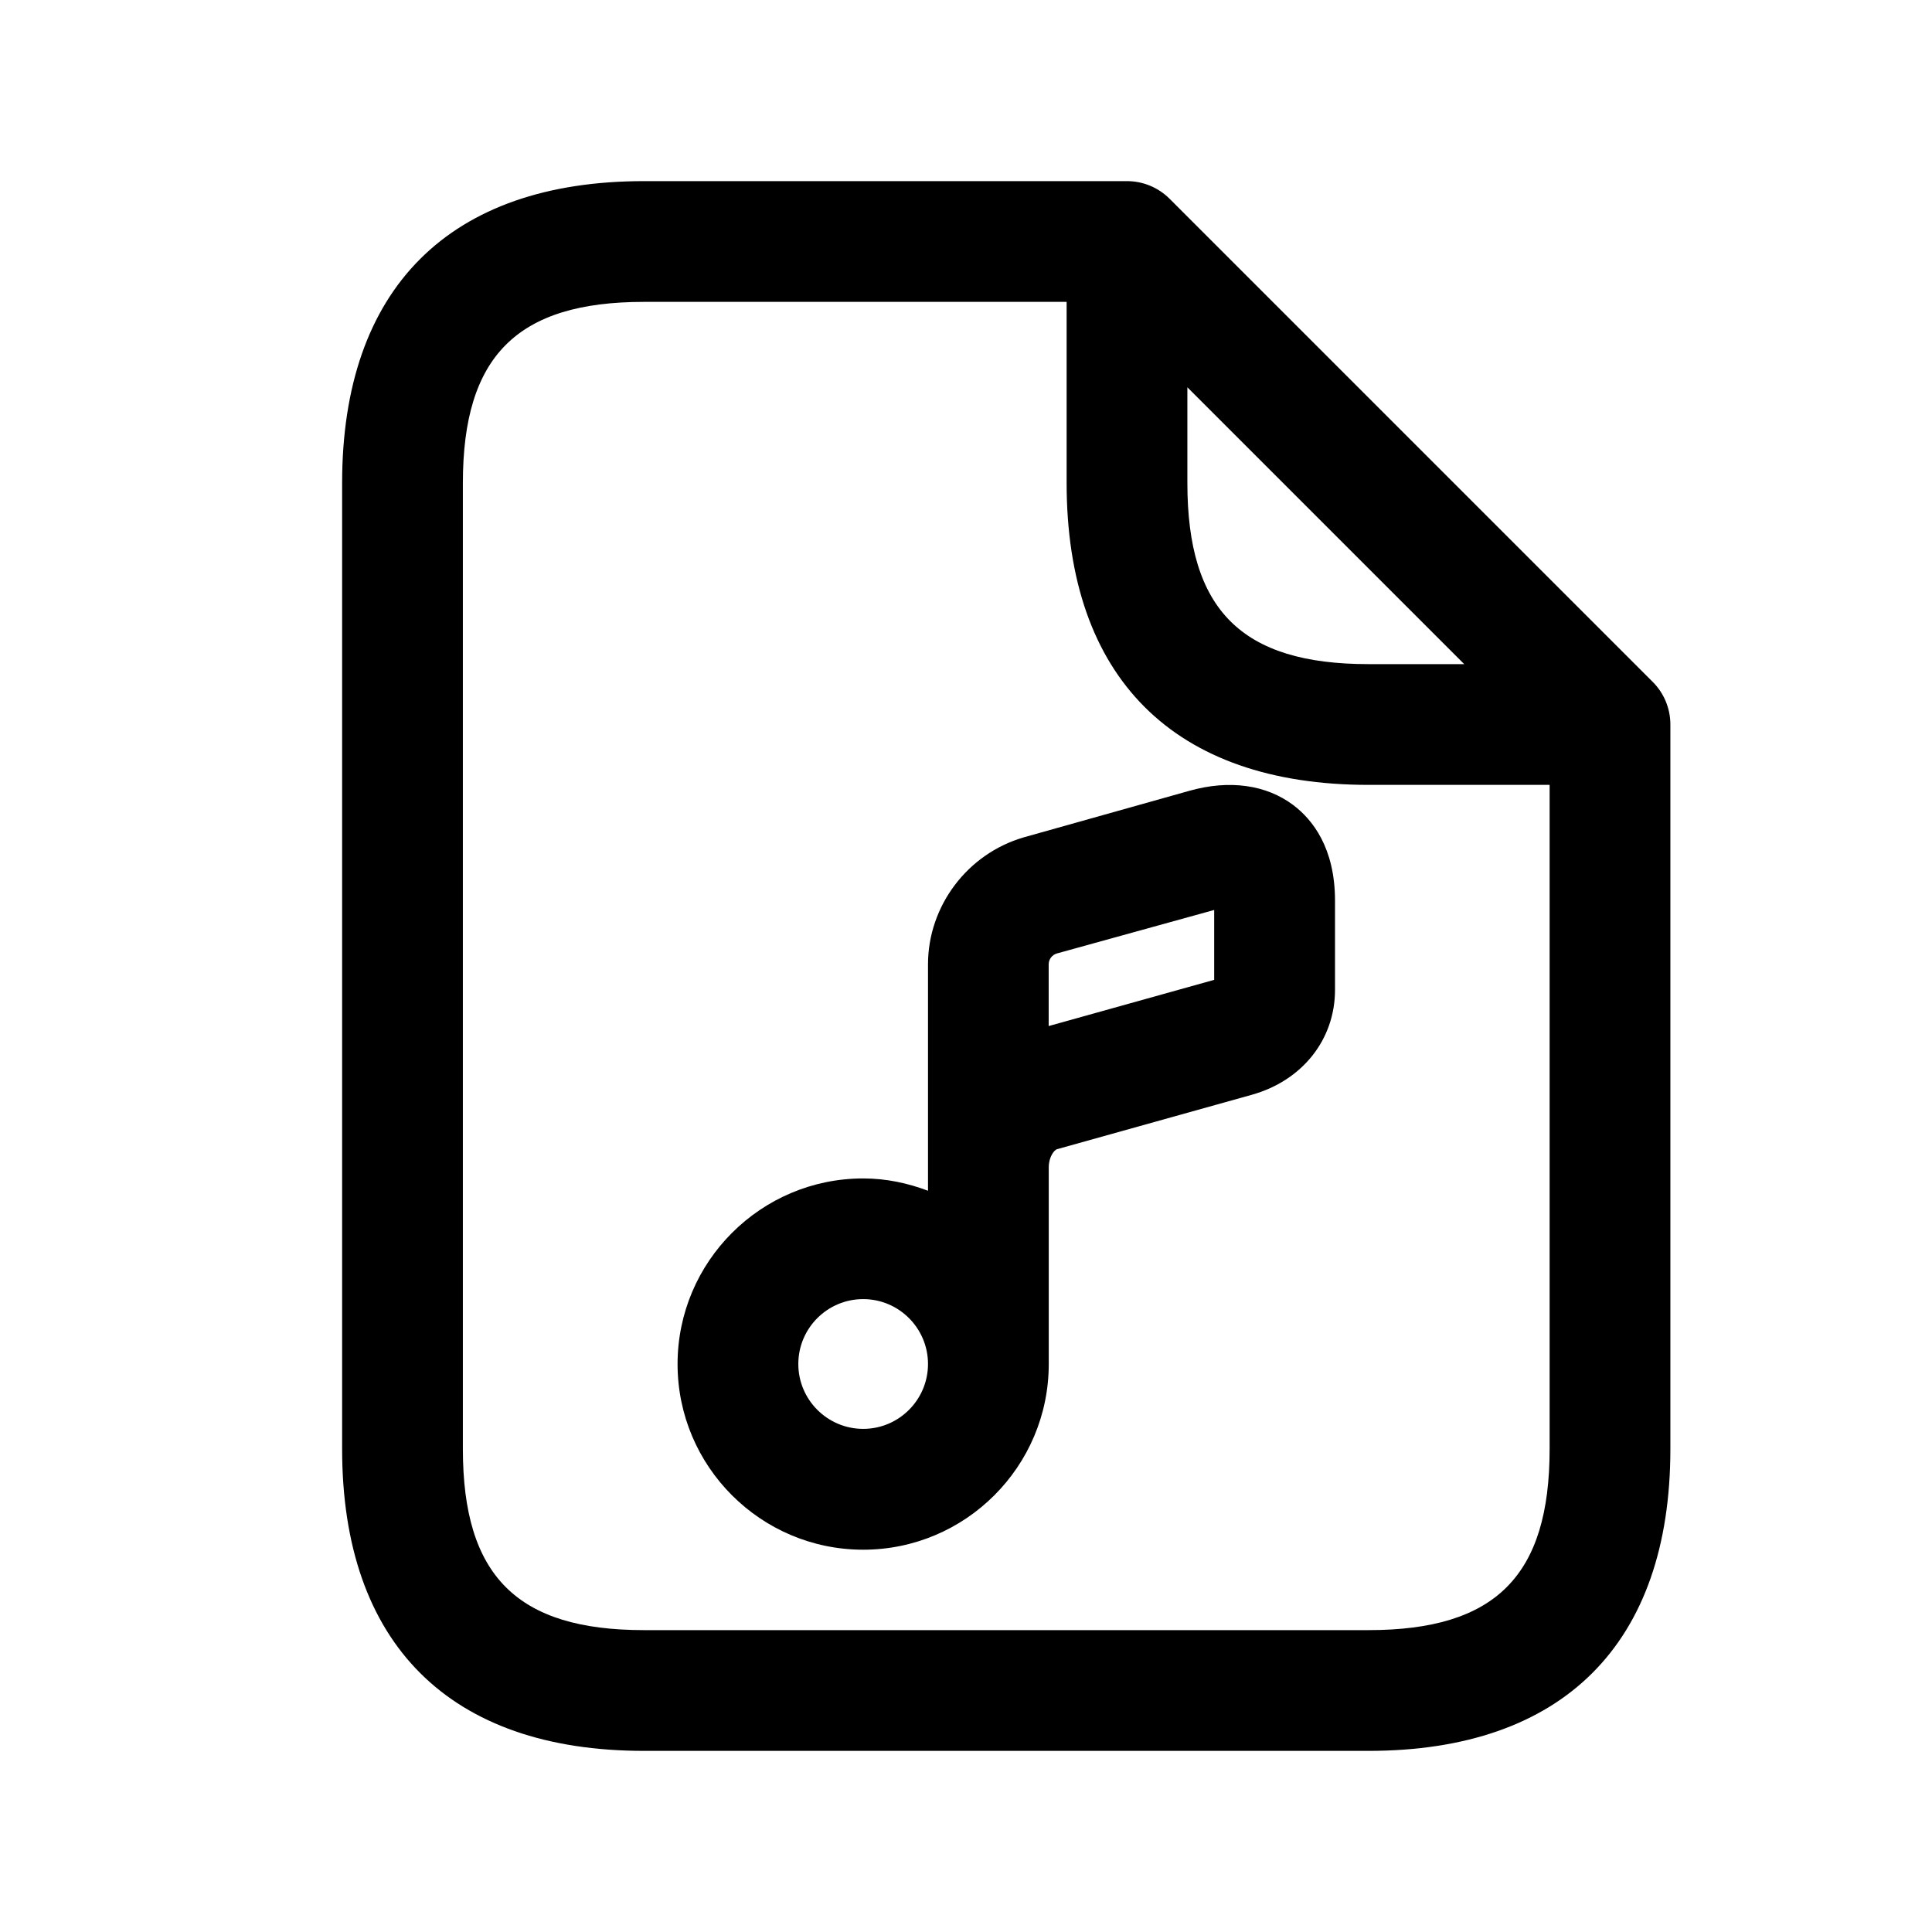 <svg width="24" height="24" viewBox="0 0 24 24" fill="none" xmlns="http://www.w3.org/2000/svg">
<path d="M20.53 8.47L14.53 2.47C14.389 2.329 14.199 2.25 14 2.25H8C5.582 2.25 4.25 3.582 4.25 6V18C4.25 20.418 5.582 21.75 8 21.75H17C19.418 21.75 20.75 20.418 20.75 18V9C20.75 8.801 20.671 8.61 20.53 8.47ZM14.75 4.811L18.189 8.25H17C15.423 8.25 14.75 7.577 14.75 6V4.811ZM17 20.25H8C6.423 20.25 5.75 19.577 5.75 18V6C5.75 4.423 6.423 3.75 8 3.75H13.25V6C13.25 8.418 14.582 9.75 17 9.75H19.25V18C19.25 19.577 18.577 20.25 17 20.25ZM16.067 10.002C15.729 9.747 15.271 9.685 14.781 9.822L12.717 10.402C12.017 10.606 11.528 11.255 11.528 11.98V14.792C11.277 14.697 11.007 14.639 10.723 14.639C9.452 14.639 8.417 15.673 8.417 16.945C8.417 18.217 9.451 19.251 10.723 19.251C11.994 19.251 13.028 18.217 13.028 16.945V14.5C13.028 14.37 13.097 14.285 13.13 14.276L15.546 13.601C16.177 13.426 16.584 12.914 16.584 12.296V11.185C16.583 10.53 16.303 10.181 16.067 10.002ZM10.723 17.75C10.279 17.75 9.917 17.389 9.917 16.944C9.917 16.499 10.278 16.138 10.723 16.138C11.166 16.138 11.528 16.499 11.528 16.944C11.528 17.389 11.166 17.75 10.723 17.75ZM15.083 12.172L13.027 12.746V11.979C13.027 11.916 13.071 11.86 13.13 11.844L15.083 11.304V12.172Z" fill="black"/>
</svg>
